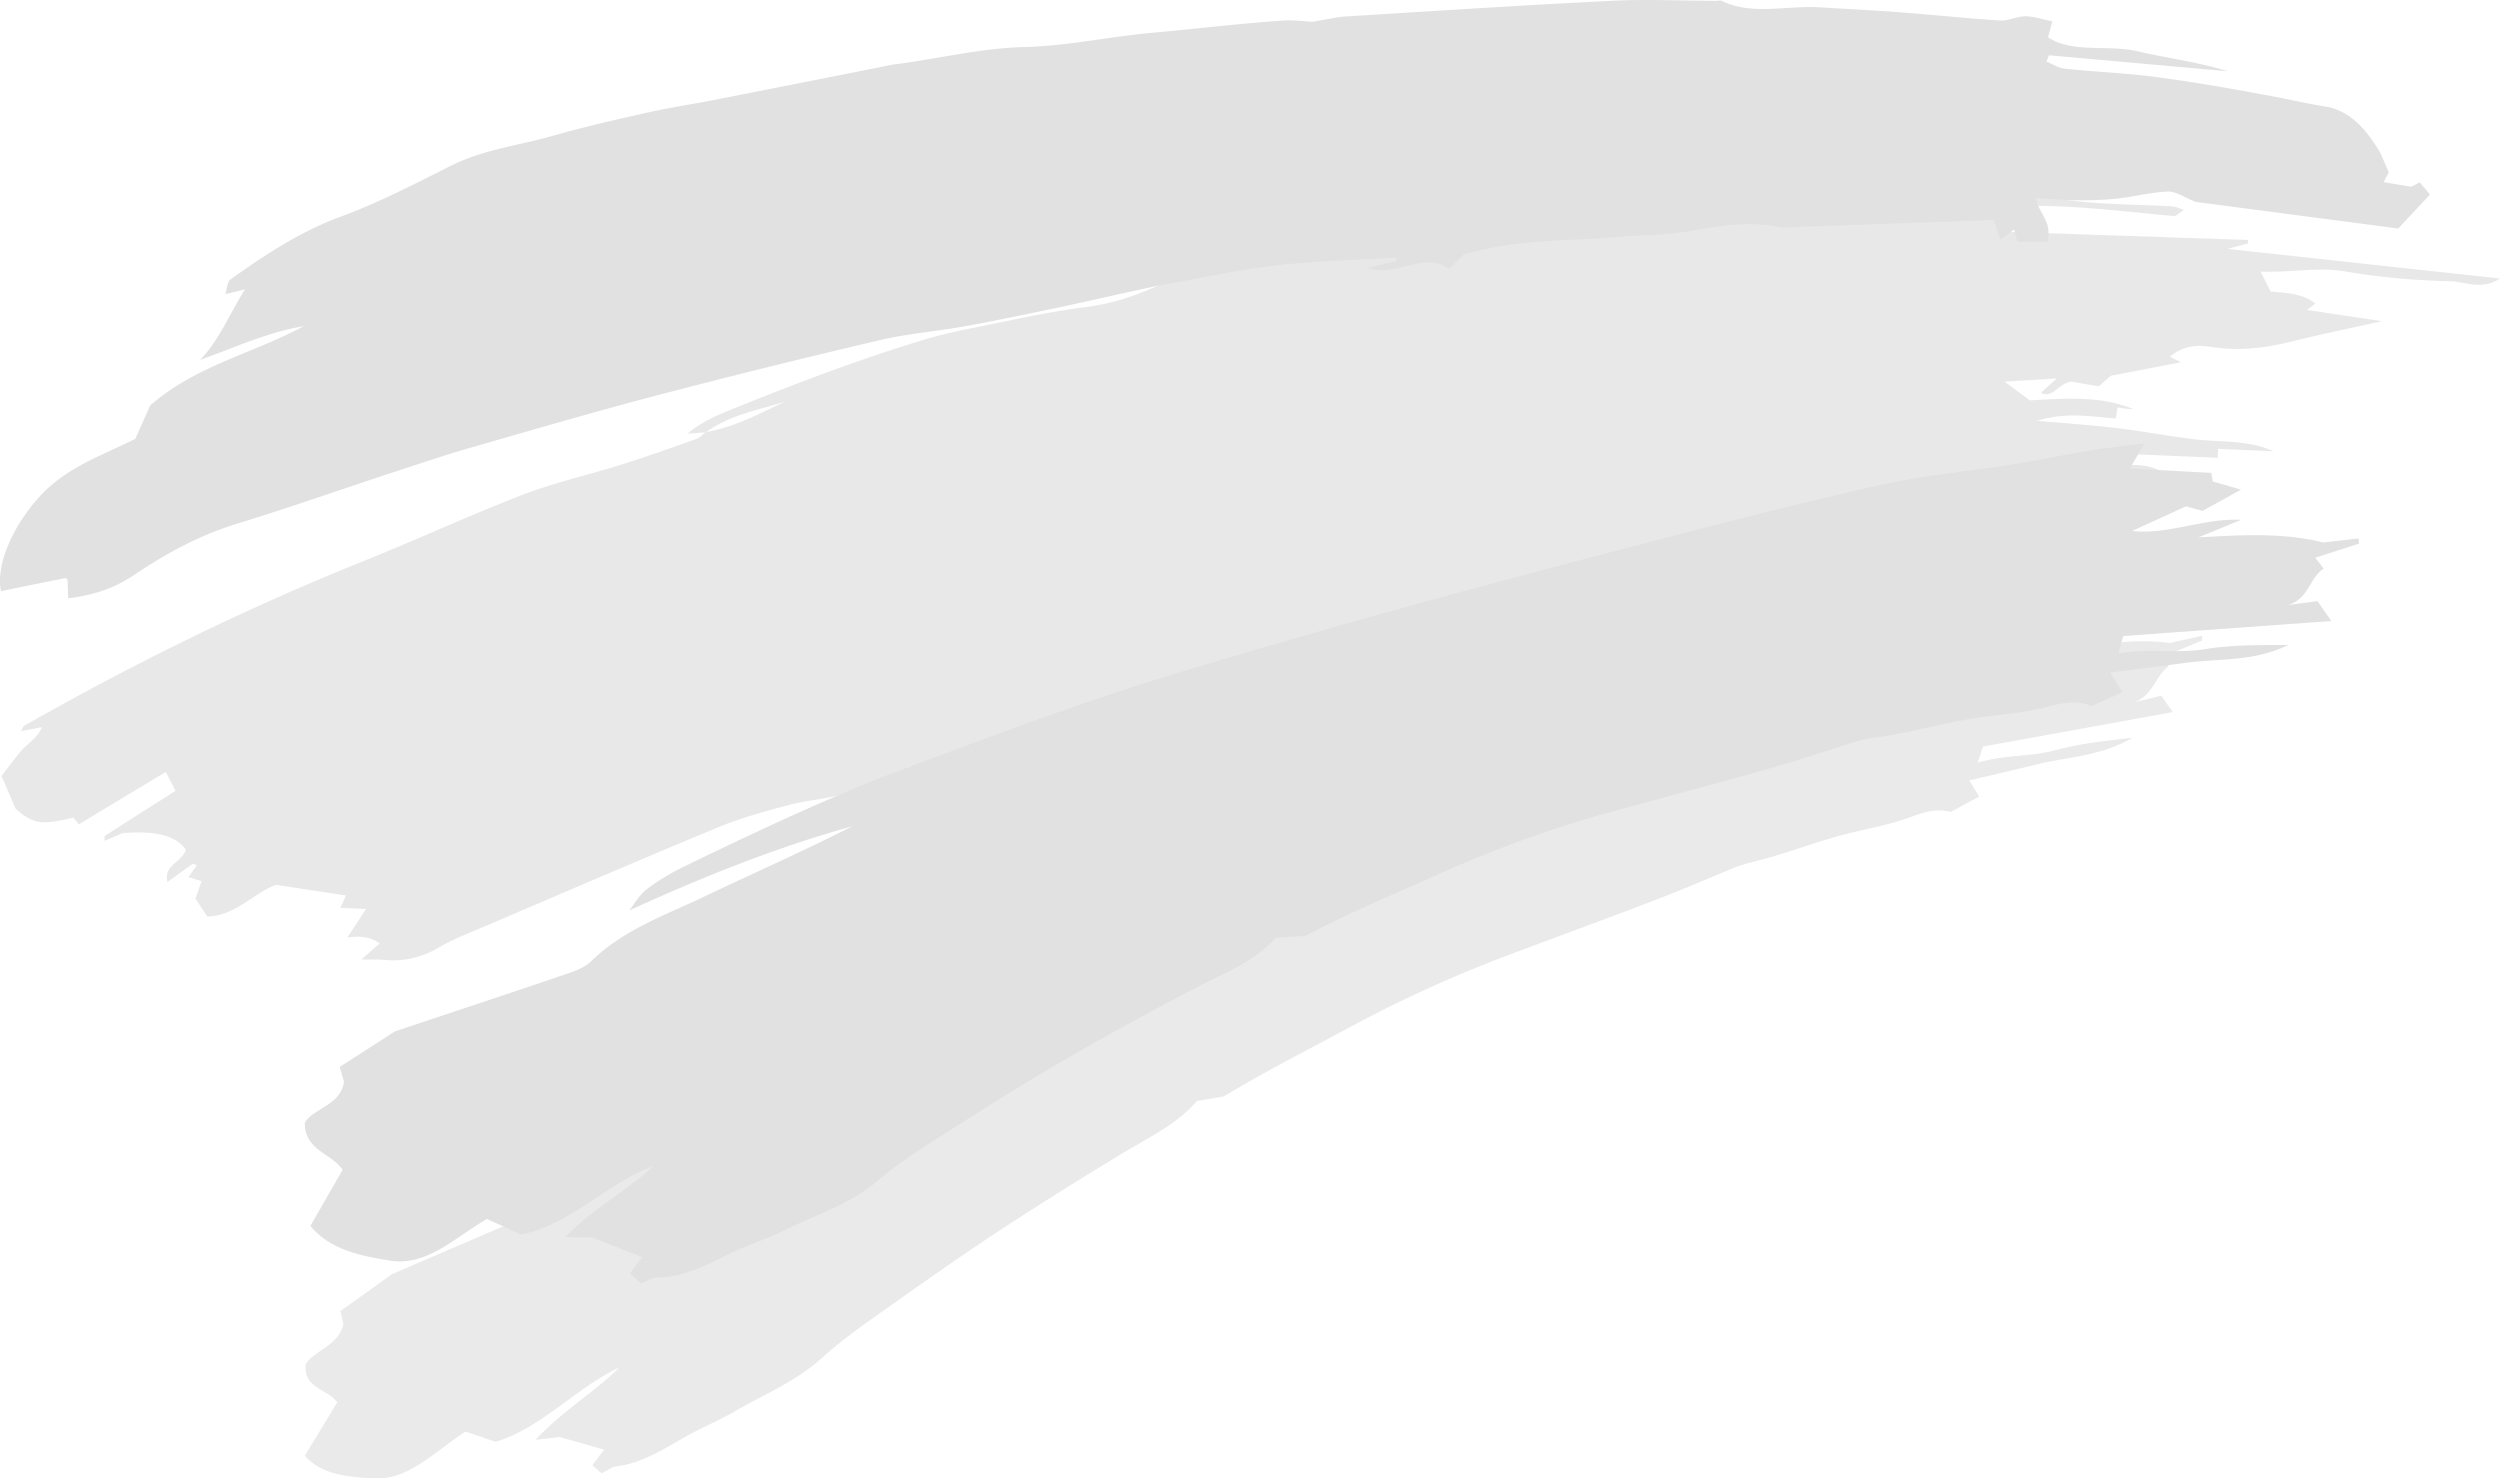<?xml version="1.0" encoding="UTF-8"?> <svg xmlns="http://www.w3.org/2000/svg" id="Layer_1" data-name="Layer 1" viewBox="0 0 1851.17 1094.76"><defs><style> .cls-1 { opacity: 0.71; } .cls-2 { fill: #e0e1e0; fill-rule: evenodd; } .cls-3 { opacity: 0.76; } </style></defs><g><g><g class="cls-1"><path class="cls-2" d="M444.75,839.58c-7.93-2.72-14.93-5.1-22.32-7.61-21.67,13.92-42,35.78-66.65,34.71-20.18-.85-40.26-2.81-52.33-16.87,8.12-13.34,15.77-25.93,24-39.39-6.68-10.08-24.81-9.93-23.47-28.19,6.34-10.33,24.95-14.07,28-30.07-.63-2.63-1.33-5.58-2.23-9.36,12.63-9,25-17.88,38.56-27.54,37.59-16.17,76.72-32.88,115.81-49.94,6.45-2.81,13.94-6,18.82-10.9,23.3-23.48,51.31-35.77,78.05-50.82C615.25,584.31,649.87,566,684,545.73c-51.57,19.42-102,44.28-153.36,72.2,4.23-5.22,7.81-11.38,12.86-15.47a196.67,196.67,0,0,1,26.52-17.94c51.59-29.37,103.33-58.32,156.16-82.87,46.1-21.46,92.21-43.17,138.51-63,44.9-19.24,90.06-36.62,135.13-54.1,42.91-16.66,85.86-32.75,128.83-48.57q81.91-30.14,163.86-59.38c26.22-9.4,52.47-18.36,78.72-27.16,14.56-4.91,29.17-9.68,43.69-13.58,20.46-5.46,40.84-9.72,61.29-15.13,18.92-5,37.92-11,56.86-16.14,10.76-3,21.48-5.15,35.16-8.37-4.71,7.7-7.41,12.11-10.8,17.62,18-1.1,35.85-2.16,54.62-3.3.14,1.19.33,2.77.63,5.57,4.67.79,10.49,1.81,18.65,3.27-10.49,6.62-18.25,11.52-26.73,16.89-3.4-.56-7.2-1.15-10.89-1.78l-37.33,20.3c24.76-.17,48.11-13.87,73.86-15.56l-29.59,14.85c28.47-4.64,56.68-9.7,83.71-6l24-5.33c0,1.12.06,2.26.09,3.38-9.42,3.92-18.84,7.87-30,12.51,1.75,2.31,3.23,4.26,5.11,6.72-9.56,6.46-11.2,21.07-25.4,26.59,5.93-1.42,11.86-2.87,19.92-4.81l8.54,12.08-140.53,25.55c-1,3.08-2.1,6.25-4,11.87,21-6,38.69-4.09,58.47-9.41,18.9-5.05,37.6-6.79,56.24-9-24.28,13.95-47.64,14-71.36,19.83-15.91,3.94-31.78,7.57-49.54,11.74,2.94,4.83,4.71,7.7,7.34,12-7.29,3.91-14,7.48-21.16,11.37-8.78-2.53-17.88-.63-28.82,3.5-18.07,6.77-36.33,9.31-54.56,14.44-16.69,4.69-33.44,10.69-50.16,15.64-8.75,2.61-17.48,4.15-26,7.43-20,8.22-40.07,16.92-60.14,24.58-36.28,13.91-72.59,27.15-108.88,40.77a961.66,961.66,0,0,0-118.22,54.07c-30.43,16.37-61.11,31.86-91.31,50.2-6.46,1.1-12.93,2.22-19.93,3.4-15.32,17.52-35,26.58-53.73,37.88q-44.93,27-89.17,55.84c-27.4,17.94-54.37,36.79-81.25,55.85-18.12,12.84-36.76,25.51-53.24,40.41-20.09,18.14-42.88,27-64.54,39.65-11.87,6.94-24.38,12-36.33,18.72-17,9.64-33.74,20.22-51.8,22.18-3.2.35-7,3.3-10.86,5.18-2.3-2-4.4-3.84-6.81-6,3.63-4.78,6.55-8.59,8.79-11.55-10-2.82-20-5.68-32.92-9.31L474.35,838c19.8-21.21,42.95-34.72,62-53.45C504.69,799.14,478.89,829.2,444.75,839.58Z" transform="translate(-77.72 228.05)"></path></g><g><path class="cls-2" d="M463.6,686,438.3,674.6c-23.08,13-44.08,35.17-71.53,30.82-22.45-3.51-44.86-8.26-59.22-25.71,8.08-14.06,15.7-27.34,23.87-41.52-8.12-12.27-28.2-14.38-28-34.89,6.32-10.89,26.72-12.76,29-30.48-.89-3.05-1.86-6.48-3.13-10.89l40.87-26.27c40.6-13.54,82.87-27.5,125-41.86,7-2.36,15.06-5,20.13-9.93,24.22-23.62,54.45-34,83.09-47.63,36.71-17.49,73.85-33.86,110.35-52.43C652.88,399.27,598.63,421,543.6,446.11c4.35-5.39,7.88-11.91,13.21-15.88a171.21,171.21,0,0,1,28.18-17c55.19-26.69,110.61-52.91,167.51-74,49.66-18.43,99.3-37.19,149.3-53.75,48.49-16.08,97.37-30,146.17-44.09,46.44-13.45,93-26.21,139.55-38.67q88.8-23.73,177.67-46.43c28.45-7.33,57-14.13,85.45-20.79,15.83-3.7,31.7-7.23,47.53-9.8,22.32-3.6,44.63-5.85,66.95-9.38,20.64-3.23,41.3-7.6,62-11,11.73-2,23.46-3.11,38.43-5-4.7,8.13-7.39,12.8-10.76,18.59,19.88,1,39.61,2.07,60.35,3.18.23,1.36.56,3.19,1.09,6.37,5.23,1.49,11.76,3.4,20.9,6.06-11.17,6.19-19.45,10.73-28.49,15.74-3.8-1.05-8.06-2.21-12.19-3.39-12.3,5.62-24.41,11.15-40,18.24,27.45,2.95,52.41-9.6,80.87-8.26-13.16,5.41-22.49,9.23-31.81,13,31.26-1.65,62.19-3.8,92.44,3.81l26.24-3c.12,1.29.22,2.58.33,3.83l-32.36,10.39,6.15,8.23c-10.17,6.09-11,22.42-26.37,26.86,6.49-.84,13-1.72,21.78-2.9,1.9,2.73,4.95,7.09,10.32,14.74-53.6,3.87-103.15,7.43-154.13,11.12-.94,3.34-1.91,6.8-3.62,12.92,22.89-4.11,42.63.28,64.19-3.23,20.64-3.35,41.24-2.95,61.79-3.09-26,12.72-51.89,9.79-77.8,13.44-17.37,2.43-34.75,4.5-54.16,7l9,14.56-22.68,10.17c-9.92-3.95-19.89-2.95-31.74.34-19.57,5.37-39.66,5.93-59.52,9.43-18.21,3.19-36.35,7.86-54.57,11.36-9.52,1.82-19.09,2.47-28.36,5.08-21.67,6.78-43.27,14.08-65,20.23-39.29,11.13-78.65,21.52-118,32.32A878,878,0,0,0,1142,419.69c-32.63,14.68-65.59,28.31-97.84,45.24l-21.85,1.33c-15.79,17.87-37,25.64-57,36.05q-48,24.87-95.06,51.91C841.09,571,812.44,589,784,607.12c-19.22,12.24-39,24.22-56.28,39-21,18-45.69,25.12-68.85,36.69-12.68,6.36-26.22,10.46-39,16.6-18.24,8.74-36,18.58-55.92,18.54-3.53,0-7.57,2.83-11.69,4.47l-8-7.6c3.72-5,6.66-8.88,8.95-12L516,688.14l-19.7-.09c20.5-21.5,45.25-33.85,65.12-52.64C527.29,647.87,500.75,678.62,463.6,686Z" transform="translate(-77.72 228.05)"></path><g class="cls-3"><path class="cls-2" d="M600.29,92.12,586.81,93c11.94-9.8,22.85-13.88,33.47-18.21,46.35-18.84,93-36.44,140.31-50.9,10.91-3.32,22-6,33-8.18,29.67-5.9,59.43-12.79,89-16.51,19.27-2.44,36.85-8.55,55-16.81,11-5,23.19-7.13,34.88-9.39,26.29-5,52.59-9.49,78.89-13.86,37.35-6.23,74.69-12.17,112-18.19,2.09-.35,4.17-.48,6.27-.72,105.89-13.11,211.16-19.52,316-22.65,41.58-1.22,83.59-2.55,124.22,2.69,25,3.23,51.07,3,76.65,4.51,2.24.12,4.25,1.27,8.42,2.59-4,2.63-5.87,4.69-7.14,4.58-22.64-2-45.1-4.64-67.86-6.2-17.47-1.18-35.18-1.7-53-1.31-49.49,1.1-99,2.32-148.67,4.45-41.4,1.78-83,4.91-125,11,7.08-.43,14.18-.92,21.26-1.29,47.1-2.62,94.25-5.65,141.29-7.7,25.44-1.11,50.71-.85,75.93-.59,7.37.09,14.33,2.34,21.88,3.66,1.24,3.13,2.59,6.52,3.76,9.45,62.18,2.11,123.64,4.18,185.09,6.25-.07.85-.17,1.72-.26,2.58l-15.06,4c68.37,7.44,135,14.7,201.68,21.94-13.85,9-25,2.31-36.91,2a532.43,532.43,0,0,1-77.83-7.26c-20.19-3.51-41,1.07-62.5.11,2.79,5.51,5,9.86,7.48,14.81,11.24,1.12,23.64,1.16,33.08,8.88L1786,1.46c18,2.69,35.63,5.31,55.43,8.31C1818,15,1797,19.28,1776,24.5c-20.21,5.07-39.71,7.53-59.38,4.57-9-1.33-20.08-2.83-32.2,7l8.18,4.12c-18.15,3.48-34.62,6.67-51.89,10L1631.79,58c-7.72-1.33-14.82-2.52-20.27-3.46-9.23,1-13.9,12.95-22.58,8.19l11.85-10.56L1562,54.52l18.74,13.89c26.65-1.49,53.33-3.45,77,6.64-2.14-.19-4.28-.32-6.38-.58-1.86-.21-3.68-.51-5.6-.78-.42,2.34-.74,4.13-1.44,8.15-10-.79-19.8-2.1-29.81-2.22A95.35,95.35,0,0,0,1586,83.5c19.86,1.79,39.86,3.17,59.57,5.5,19.11,2.27,37.8,5.93,56.94,8.2,19.61,2.33,40.46.46,58.59,8.88-13.38-.58-26.76-1.11-40.9-1.76-.17,3.13-.26,4.89-.33,6.59-28.51-1.18-57.23-2.41-88.24-3.7,1.47,3.55,1.76,7.93,3.93,8.7,4.08,1.49,9.22,1.67,14,1,16.25-2.29,29.5,1.28,40.8,14.32-24.56,0-47.35-.47-70.3.24-22.64.7-14.44,0,13.61,10.63-10.89.67-18.21,2.49-24.38,1.26-22.6-4.55-160,13.52-204.89,17.68-20,1.89-40.14,4.48-60.24,7.43a70.61,70.61,0,0,0-24.45,8.85c72.35-4.4-37.07,21.65-56.29,23.7-44.36,4.73-88.48,15.68-132.6,25.61-42,9.44-84.08,19.78-125.66,32.61-54,16.67-107.49,36.2-161.19,54.62-7.31,2.49-14.15,4.45-22,5-9.75.67-20.12,6.63-30.12,10.67-12.08,4.86-24.07,10.1-35.89,15.08-1.48-1.88-2.58-3.31-4-5.13-3,1.29-6.26,2.67-9.48,4-13.17,5.54-26.14,12.23-39.53,16.27s-27.26,4.57-40.77,8.18c-17.84,4.74-35.89,9.66-53.21,16.81C551.34,408.63,493.91,433.44,436.42,458c-11.38,4.85-23.09,9.25-33.8,15.57a65.36,65.36,0,0,1-40.68,9.14c-5-.43-10.22-.19-16.71-.3,4.82-4.21,8.58-7.48,13.64-11.92-7.15-4.94-15-5.72-23.94-4.29,4.5-6.92,8.68-13.33,13.81-21.18-6.56-.3-12.14-.54-18.9-.82,1.12-2.6,2.08-4.8,4-9.17-17-2.59-33.87-5.15-51.7-7.88-16.43,5.92-30.27,23.18-51,23.43-2.88-4.4-5.88-9-8.67-13.3L227,424.36c-3.54-1.06-6.53-1.95-9.77-2.95,2.12-2.93,4.2-5.82,6.29-8.69-1.07-.37-2.57-1.39-3.17-1-5.9,4-11.64,8.3-18.55,13.31-3.3-12.93,11.29-14.72,13.48-24.1-9.33-12-25.45-13.51-46.73-12.14l-13.41,5.79c.09-1.78-.21-3.43.25-3.71q26.12-16.77,52.31-33.3c-2.05-4-4.26-8.3-7.19-14-20.59,12.37-41.8,25.17-64.45,38.8-1.37-1.69-2.69-3.35-4-5-24.2,5.73-29.53,4.76-42.69-6.44-4-9.22-6.85-15.86-10.52-24.4,3.94-5.08,8.67-11.41,13.65-17.61,4.84-6,12.63-9.94,16.28-18.52l-15.62,3c1.4-2.31,1.75-3.63,2.52-4.05C177.13,263,260.56,222.08,346.41,187.63c39.68-15.92,78.8-34.08,118.59-49.4,24.16-9.28,49.21-14.78,73.76-22.52,18.42-5.81,36.71-12.41,55-18.92,2.3-.79,4.28-3.19,6.39-4.83,20.37-3.5,39.27-13.17,58.25-22.45C638.72,75.79,618.31,79,600.29,92.12Z" transform="translate(-77.72 228.05)"></path></g></g></g><path class="cls-2" d="M1049.64-211.94c10.43-1.7,17.6-3.48,24.61-3.91,65.77-4.08,131.54-8.37,197.2-11.62,25.7-1.28,51.06-.05,76.57.05,1.61,0,3.57-.55,4.78.08,21.7,10.81,47.79,3.3,71.75,4.7,19.68,1.15,39.39,2.14,59,3.61,25.07,1.88,50,4.55,75.1,6.16,6,.37,12.82-3.16,18.94-3.12s12.07,2.17,19.83,3.72c-.88,3.29-1.79,6.68-3.19,11.84,18.2,12.09,44.37,5.23,66.28,10.36s45,7.91,66.74,14.79l-132.31-11.84c-.63,1.55-1.26,3.11-1.89,4.65,4.52,1.81,8.75,4.78,13.69,5.3,22.52,2.36,45.47,3.23,67.8,6.21,27.73,3.66,55.09,8.48,82.38,13.53,14.34,2.63,28.38,6,42.9,8.3,17.44,2.81,29.3,16.34,38.36,30.78,3.41,5.43,5.55,11.79,8.36,17.95-1.11,2.05-2.27,4.26-3.83,7.18,6.67,1.13,13.26,2.42,20,3.28,1.29.16,3.09-1.32,6.82-3.06,2.23,2.75,5,6,7.45,9.08l-23.46,25.07-150-19.71c-8.8-3.45-14.42-7.87-20.66-7.64-12.63.47-25.67,4-38.47,5.34a278.64,278.64,0,0,1-31,1.07c-8.69-.06-17.21-.93-28.37-1.63,2.58,11.69,12.77,18,8.55,32.28-7.28,0-14.49,0-22.1,0-.79-2.94-1.52-5.81-2.34-9l-10,7.48c-1.69-4.61-3.07-8.41-5.3-14.48-47.09,1.68-95.11,3.39-143.15,5-5.67.2-11.61,1.07-16.84,0-21.51-4.31-43.66-.65-66.3,3.39-17,3-34,2.55-51.11,4.1-38.09,3.38-75.85,1.37-115.09,13.27-2.89,2.81-6.44,6.26-10.77,10.49-17.51-13.67-39.72,6.51-60.29-.65,8.4-2,14.81-3.55,21.22-5.11,0-.88.09-1.76.13-2.66-29.54,1.81-59,2.43-88.58,5.74-26.61,3-53.4,8.81-80.08,13.65-12.14,2.19-24.25,5-36.36,7.64C887.22-6,867.93-1.64,848.6,2.35s-38.8,8.07-58.21,11.51c-20.27,3.59-40.65,5.17-60.82,9.89Q647.27,43,565.15,64.45c-46.67,12.23-93.22,25.83-139.78,39.23C406.12,109.23,387,115.77,367.88,122c-38.33,12.62-76.54,26.07-115,37.85-26.87,8.24-51.39,21.44-75.18,37.4-15.4,10.34-29.76,15.2-49.48,17.75-.15-4.4-.3-8.91-.44-13.32-.51-.65-1-1.79-1.42-1.71-16,3.17-32,6.44-47.92,9.7-3.93-19.09,8.41-48,28.84-70.28,19.8-21.57,46-30.14,70.58-42.45,3.66-8.16,7.38-16.49,11.11-24.84,33.89-29.48,75.94-38.33,113.68-58.62-26,4.19-50.74,15.64-76.73,25,14.46-15.26,21.37-33.38,33.19-52.26l-14.52,3.5c1.33-4.18,1.39-9.06,3.65-10.72C274-39.46,300-56.53,329.76-67.52c27.59-10.14,54.43-24,81.1-37.44,25-12.6,51.16-15.31,76.74-22.66,23.22-6.65,46.64-11.92,70-17.17,16.13-3.63,32.32-6,48.49-9.16q66.66-13.12,133.35-26.38c1.63-.34,3.25-.33,4.88-.57,30.77-4.38,62-11.66,92.21-12.34,31.33-.74,62.71-7.69,94-10.51,32.29-2.91,64.79-6.86,97.11-9.07C1035.43-213.36,1043.05-212.27,1049.64-211.94Z" transform="translate(-77.72 228.05)"></path></g></svg> 